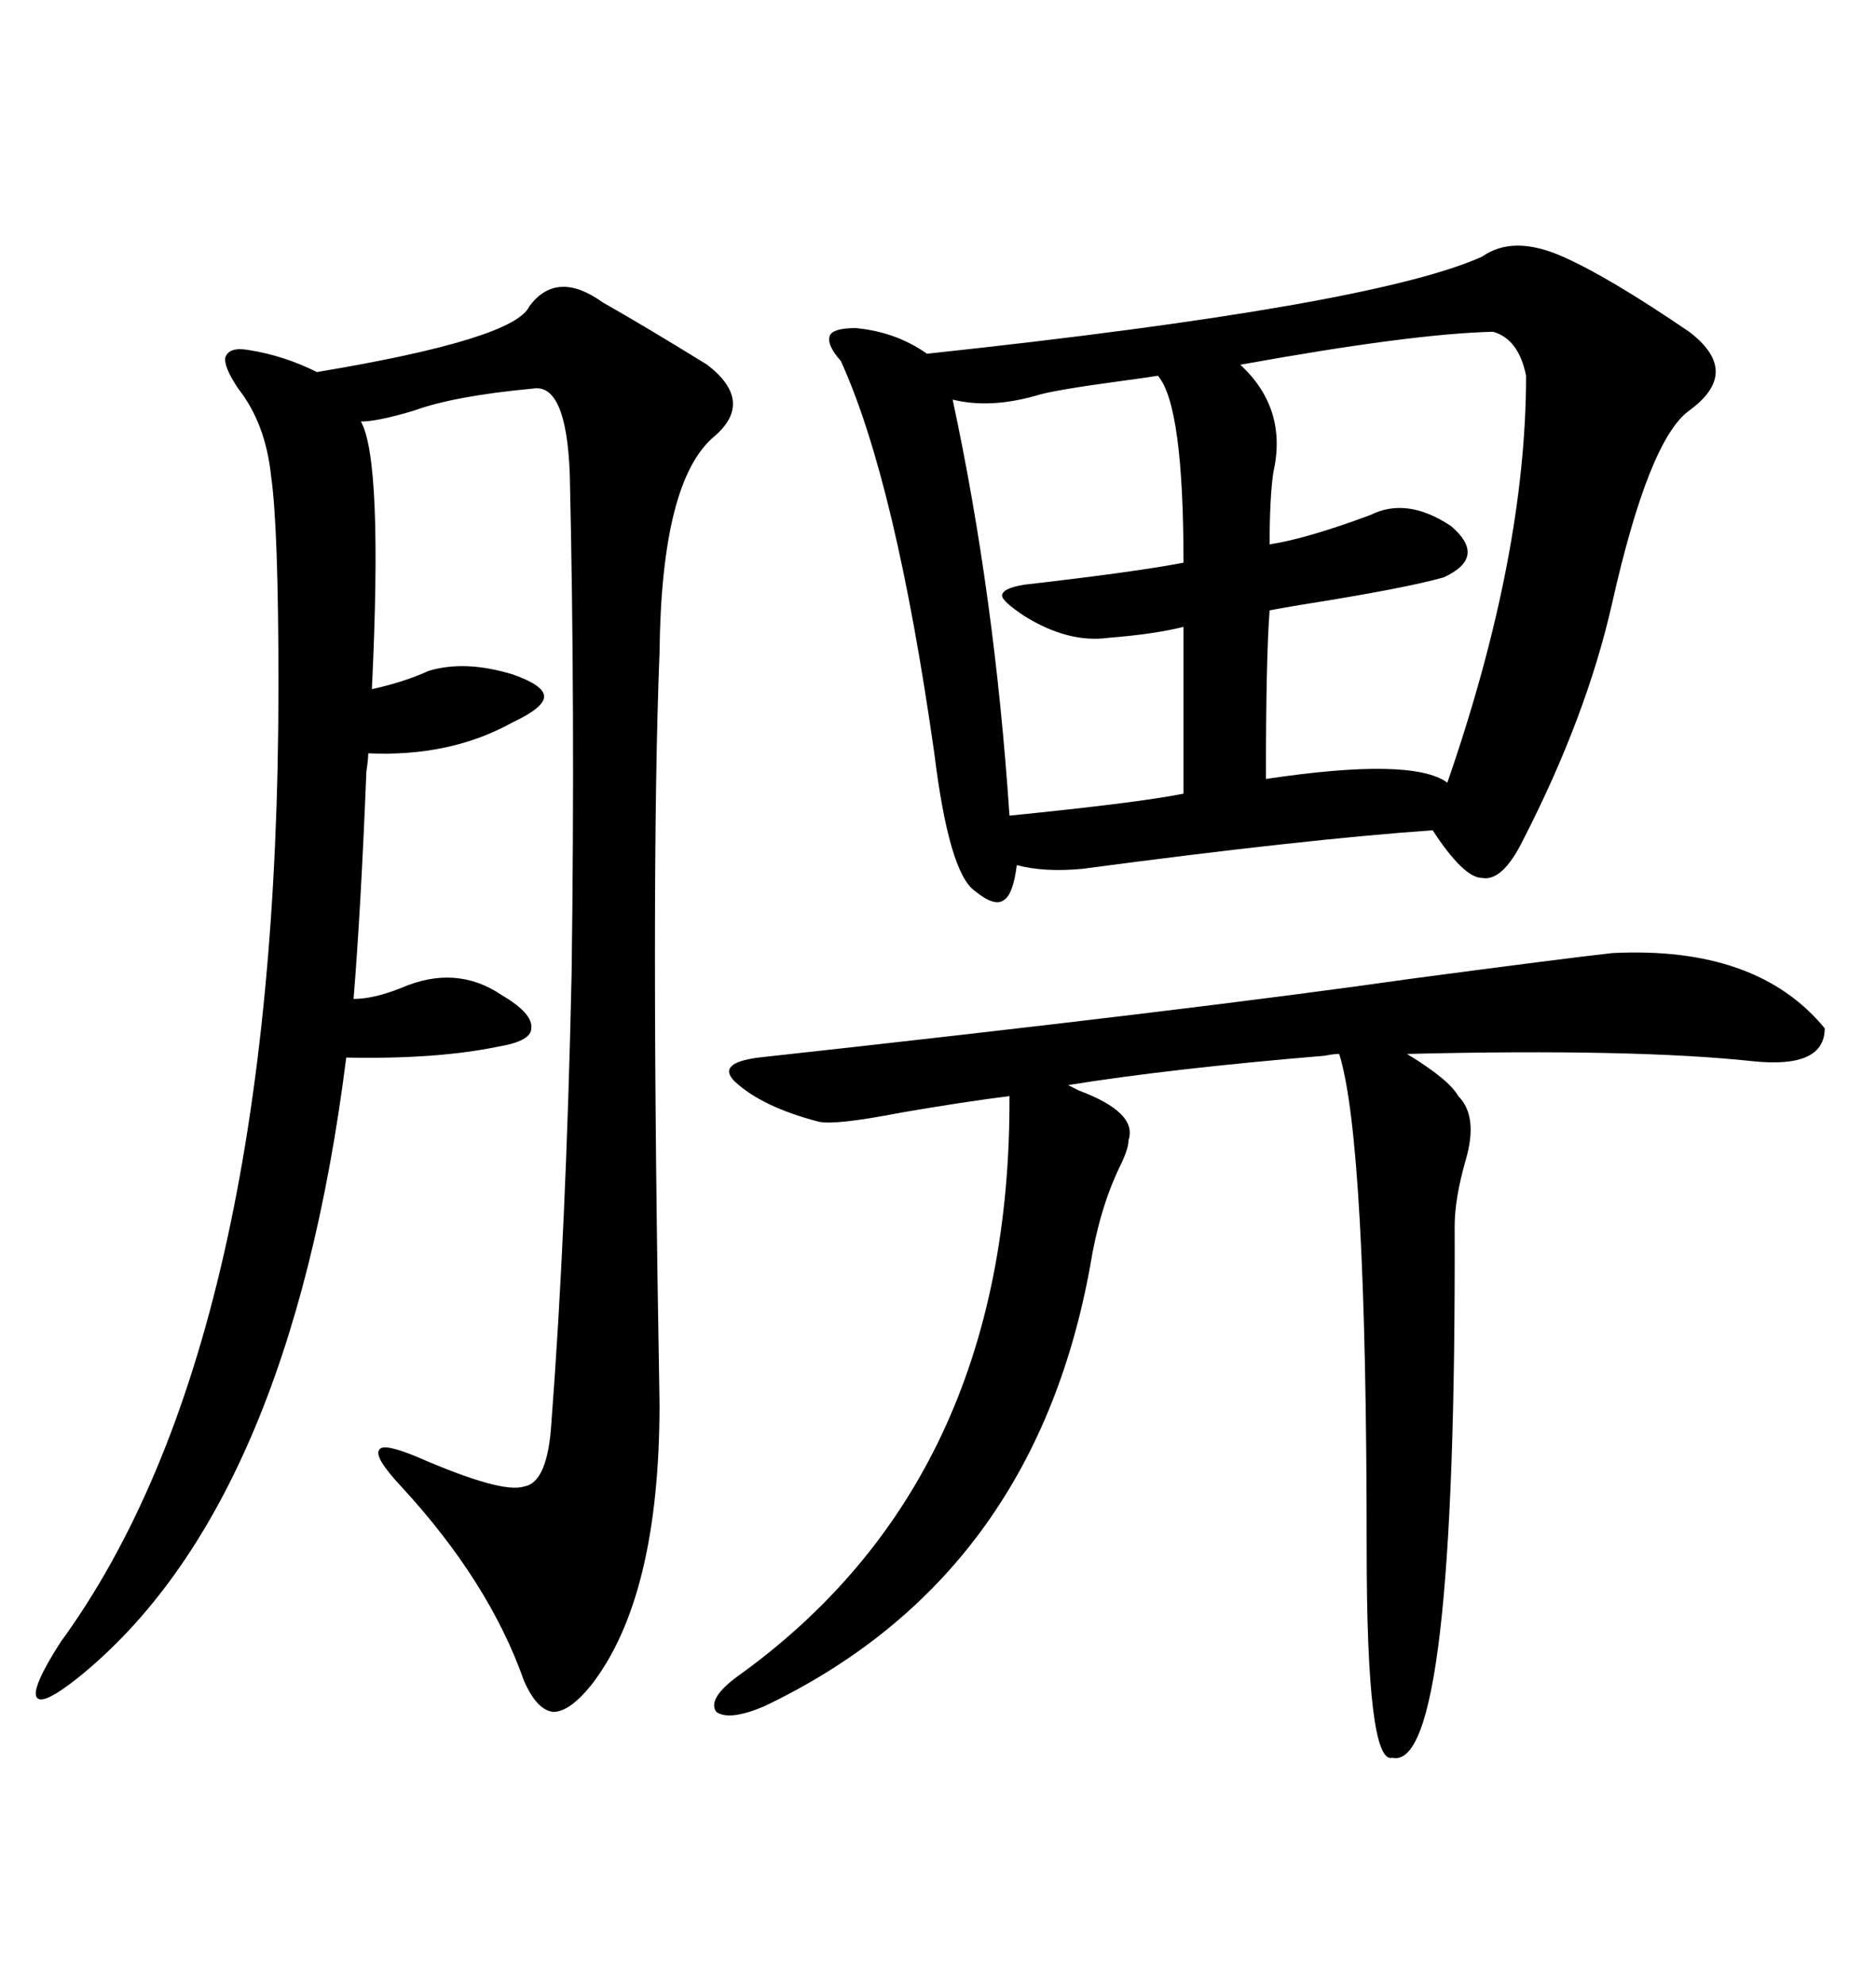 <svg xmlns="http://www.w3.org/2000/svg" xmlns:xlink="http://www.w3.org/1999/xlink" width="300" height="317.285"><path d="M237.01 41.02L237.01 41.02Q241.99 37.50 249.90 41.02L249.90 41.02Q257.23 44.24 270.12 53.03L270.12 53.03Q278.61 59.47 270.12 65.63L270.12 65.63Q263.67 70.31 257.81 96.39L257.81 96.39Q253.71 114.55 243.46 134.47L243.46 134.47Q240.23 140.92 237.01 140.33L237.01 140.33Q234.08 140.33 229.10 132.71L229.10 132.71Q208.30 134.18 173.14 138.87L173.14 138.87Q166.99 139.45 162.60 138.28L162.60 138.28Q162.01 142.97 160.55 143.85L160.55 143.85Q159.08 145.02 155.86 142.38L155.86 142.38Q151.76 139.45 149.41 120.41L149.41 120.41Q143.26 77.05 134.47 57.71L134.47 57.71Q132.13 55.08 132.71 53.61L132.71 53.61Q133.30 52.44 136.82 52.44L136.82 52.44Q143.26 53.03 148.24 56.54L148.24 56.54Q219.43 48.93 237.01 41.02ZM105.47 224.41L105.47 224.41Q105.47 255.18 94.63 269.24L94.63 269.24Q91.11 273.63 88.48 273.63L88.48 273.63Q85.84 273.34 83.79 268.65L83.79 268.65Q78.22 252.83 64.16 237.60L64.16 237.60Q59.77 232.91 60.64 231.74L60.64 231.74Q61.23 230.57 66.80 232.91L66.80 232.91Q80.27 238.77 83.79 237.60L83.79 237.60Q87.60 237.01 88.18 227.34L88.18 227.34Q90.53 196.58 91.41 155.57L91.41 155.57Q91.99 113.09 91.11 75.59L91.11 75.59Q90.53 61.23 85.25 62.11L85.25 62.11Q72.66 63.28 66.21 65.63L66.21 65.63Q60.35 67.38 57.71 67.38L57.71 67.38Q61.23 73.54 59.47 110.16L59.47 110.16Q64.75 108.98 68.55 107.23L68.55 107.23Q74.41 105.47 82.03 107.81L82.03 107.81Q87.01 109.57 87.01 111.33L87.01 111.33Q87.01 113.09 82.03 115.43L82.03 115.43Q72.07 121.00 58.89 120.41L58.89 120.41Q58.89 121.29 58.59 123.34L58.59 123.34Q57.71 145.31 56.54 159.67L56.54 159.67Q59.77 159.67 64.16 157.91L64.16 157.91Q72.95 154.10 80.27 159.08L80.27 159.08Q85.25 162.01 84.96 164.36L84.96 164.36Q84.96 166.41 79.69 167.29L79.69 167.29Q69.73 169.34 55.37 169.04L55.37 169.04Q46.29 240.82 12.60 268.07L12.60 268.07Q6.74 272.75 5.86 271.29L5.86 271.29Q4.98 269.82 9.67 262.50L9.67 262.50Q44.53 214.75 44.53 109.57L44.53 109.57Q44.53 84.38 43.36 76.17L43.36 76.17Q42.48 67.68 38.09 62.11L38.09 62.11Q35.74 58.59 36.04 57.13L36.04 57.13Q36.62 55.37 39.84 55.96L39.84 55.96Q45.41 56.84 50.68 59.47L50.68 59.47Q82.32 54.20 84.67 48.93L84.67 48.93Q89.06 43.07 96.39 48.34L96.39 48.34Q103.13 52.15 113.09 58.30L113.09 58.30Q120.70 64.16 114.26 69.73L114.26 69.73Q105.76 76.76 105.47 104.30L105.47 104.30Q104.00 141.21 105.47 224.41ZM257.81 152.34L257.81 152.34Q280.96 151.17 291.80 164.36L291.80 164.36Q291.80 170.80 280.37 169.63L280.37 169.63Q261.33 167.58 225 168.46L225 168.46Q231.74 172.56 233.20 175.20L233.20 175.20Q236.43 178.42 234.38 185.45L234.38 185.45Q232.62 191.60 232.62 196.00L232.62 196.00Q232.91 283.30 222.66 280.96L222.66 280.96Q218.55 282.13 218.55 247.56L218.55 247.56Q218.55 182.52 214.16 168.46L214.16 168.46Q213.28 168.46 211.82 168.75L211.82 168.75Q187.21 170.80 170.80 173.44L170.80 173.44Q171.39 173.73 172.56 174.32L172.56 174.32Q181.93 177.83 180.47 182.23L180.47 182.23Q180.47 183.69 179.00 186.62L179.00 186.62Q175.78 193.36 174.32 202.44L174.32 202.44Q165.23 252.25 122.17 272.75L122.17 272.75Q116.60 275.10 114.55 273.63L114.55 273.63Q113.09 271.58 117.77 268.07L117.77 268.07Q161.72 236.72 161.43 175.20L161.43 175.20Q154.39 176.07 144.14 177.83L144.14 177.83Q133.59 179.88 130.96 179.30L130.96 179.30Q121.88 176.95 117.48 172.85L117.48 172.85Q114.55 169.92 121.29 169.04L121.29 169.04Q190.72 161.43 225.59 156.45L225.59 156.45Q249.90 153.22 257.81 152.34ZM238.77 53.03L238.77 53.03Q225.88 53.32 198.34 58.30L198.34 58.30Q205.96 65.33 203.61 75.59L203.61 75.59Q203.03 79.69 203.03 87.01L203.03 87.01Q208.89 86.13 219.14 82.32L219.14 82.32Q225 79.39 232.03 84.08L232.03 84.08Q237.89 89.06 230.86 92.29L230.86 92.29Q224.71 94.04 208.01 96.68L208.01 96.68Q204.49 97.27 203.03 97.56L203.03 97.56Q202.44 105.18 202.44 124.51L202.44 124.51Q225.88 121.00 231.45 125.10L231.45 125.10Q244.04 88.77 244.04 60.06L244.04 60.06Q242.87 54.20 238.77 53.03ZM185.16 60.06L185.16 60.06Q183.40 60.35 179.00 60.94L179.00 60.94Q168.16 62.40 165.53 63.28L165.53 63.28Q158.20 65.33 152.34 63.87L152.34 63.87Q159.08 95.21 161.43 130.37L161.43 130.37Q181.93 128.32 189.26 126.86L189.26 126.86L189.26 100.20Q184.57 101.37 177.25 101.95L177.25 101.95Q170.80 102.83 163.77 98.44L163.77 98.44Q160.25 96.09 160.25 95.21L160.25 95.21Q160.25 94.04 163.77 93.46L163.77 93.46Q181.64 91.41 189.26 89.94L189.26 89.94Q189.26 64.75 185.16 60.06Z"/></svg>
